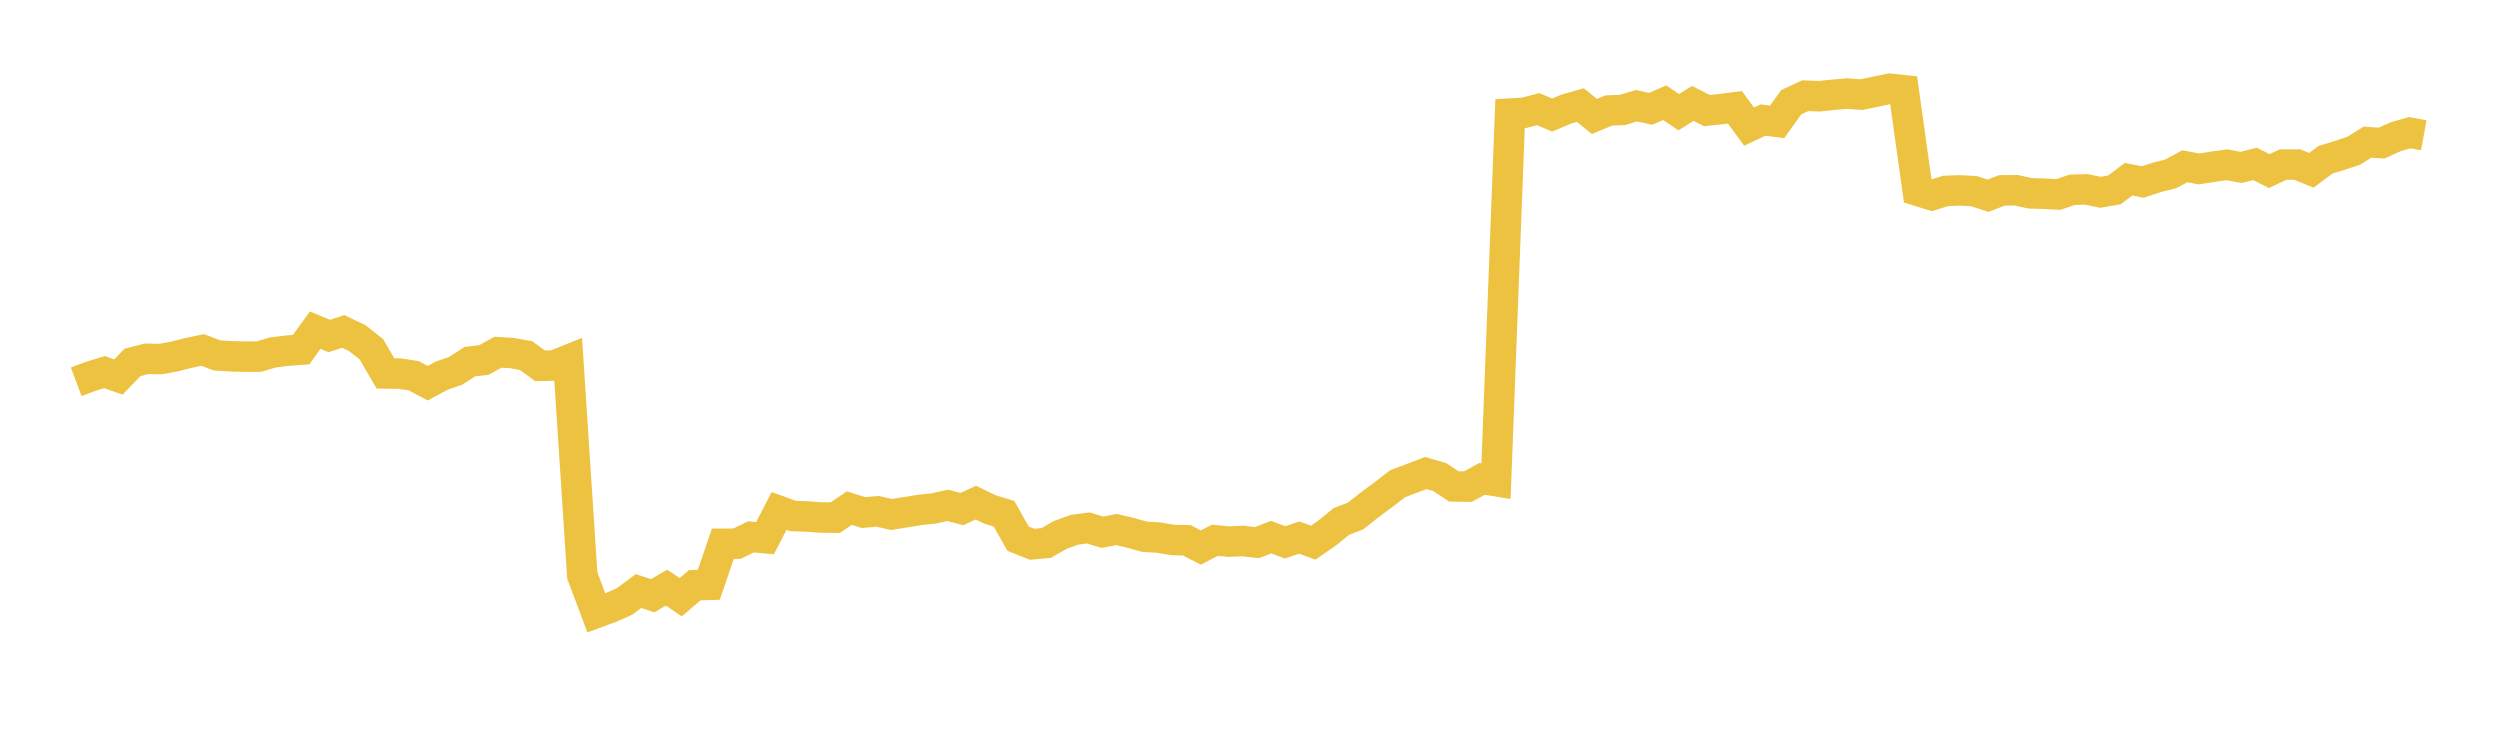 <svg width="164" height="48" xmlns="http://www.w3.org/2000/svg" xmlns:xlink="http://www.w3.org/1999/xlink"><path fill="none" stroke="rgb(237,194,64)" stroke-width="2" d="M5,25.044L5.922,24.699L6.844,24.41L7.766,24.733L8.689,23.777L9.611,23.534L10.533,23.555L11.455,23.384L12.377,23.149L13.299,22.958L14.222,23.312L15.144,23.373L16.066,23.394L16.988,23.394L17.91,23.119L18.832,23.005L19.754,22.937L20.677,21.658L21.599,22.038L22.521,21.744L23.443,22.184L24.365,22.912L25.287,24.498L26.21,24.508L27.132,24.647L28.054,25.137L28.976,24.643L29.898,24.324L30.82,23.723L31.743,23.616L32.665,23.105L33.587,23.159L34.509,23.328L35.431,23.999L36.353,23.977L37.275,23.606L38.198,37.745L39.12,40.204L40.042,39.864L40.964,39.458L41.886,38.773L42.808,39.078L43.731,38.551L44.653,39.178L45.575,38.39L46.497,38.366L47.419,35.672L48.341,35.667L49.263,35.219L50.186,35.303L51.108,33.517L52.03,33.852L52.952,33.882L53.874,33.95L54.796,33.957L55.719,33.332L56.641,33.624L57.563,33.543L58.485,33.751L59.407,33.602L60.329,33.453L61.251,33.355L62.174,33.152L63.096,33.396L64.018,32.972L64.94,33.421L65.862,33.701L66.784,35.335L67.707,35.705L68.629,35.621L69.551,35.09L70.473,34.754L71.395,34.633L72.317,34.915L73.24,34.737L74.162,34.954L75.084,35.213L76.006,35.266L76.928,35.423L77.85,35.443L78.772,35.919L79.695,35.443L80.617,35.531L81.539,35.49L82.461,35.596L83.383,35.238L84.305,35.578L85.228,35.266L86.15,35.598L87.072,34.957L87.994,34.209L88.916,33.855L89.838,33.129L90.76,32.443L91.683,31.732L92.605,31.385L93.527,31.033L94.449,31.298L95.371,31.909L96.293,31.924L97.216,31.416L98.138,31.565L99.06,7.451L99.982,7.4L100.904,7.16L101.826,7.547L102.749,7.156L103.671,6.893L104.593,7.638L105.515,7.252L106.437,7.211L107.359,6.936L108.281,7.14L109.204,6.737L110.126,7.359L111.048,6.783L111.97,7.254L112.892,7.158L113.814,7.042L114.737,8.306L115.659,7.875L116.581,7.993L117.503,6.706L118.425,6.276L119.347,6.315L120.269,6.214L121.192,6.141L122.114,6.207L123.036,6.015L123.958,5.82L124.88,5.92L125.802,12.519L126.725,12.807L127.647,12.521L128.569,12.492L129.491,12.54L130.413,12.84L131.335,12.49L132.257,12.481L133.18,12.682L134.102,12.707L135.024,12.757L135.946,12.448L136.868,12.425L137.79,12.615L138.713,12.454L139.635,11.753L140.557,11.941L141.479,11.638L142.401,11.407L143.323,10.908L144.246,11.083L145.168,10.939L146.09,10.808L147.012,10.985L147.934,10.75L148.856,11.223L149.778,10.795L150.701,10.797L151.623,11.171L152.545,10.485L153.467,10.201L154.389,9.896L155.311,9.326L156.234,9.387L157.156,8.97L158.078,8.703L159,8.872"></path></svg>
